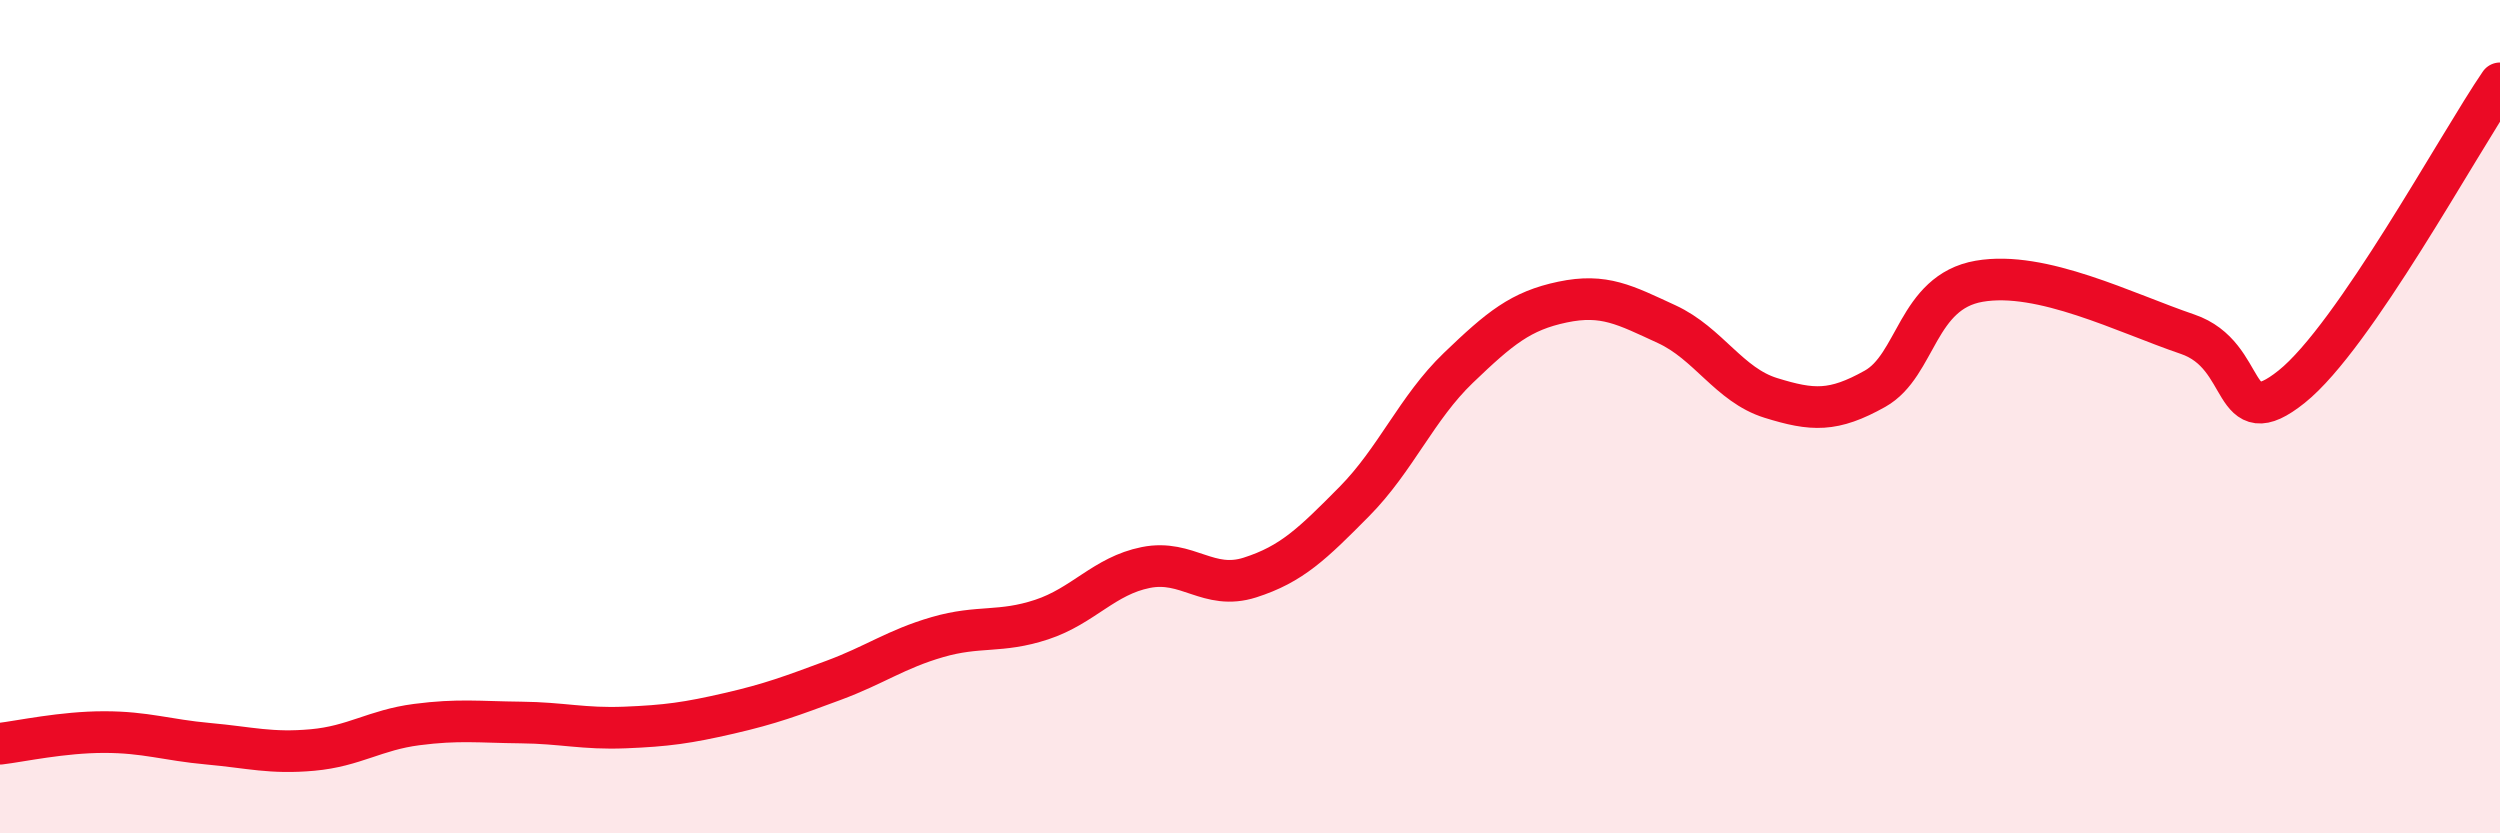 
    <svg width="60" height="20" viewBox="0 0 60 20" xmlns="http://www.w3.org/2000/svg">
      <path
        d="M 0,17.85 C 0.5,17.79 1.5,17.57 2.5,17.57 C 3.5,17.57 4,17.76 5,17.85 C 6,17.94 6.5,18.09 7.5,18 C 8.5,17.91 9,17.52 10,17.39 C 11,17.26 11.5,17.33 12.5,17.34 C 13.5,17.35 14,17.5 15,17.46 C 16,17.42 16.5,17.35 17.5,17.12 C 18.5,16.89 19,16.7 20,16.33 C 21,15.96 21.5,15.58 22.5,15.29 C 23.5,15 24,15.2 25,14.87 C 26,14.54 26.5,13.82 27.5,13.62 C 28.5,13.42 29,14.18 30,13.86 C 31,13.54 31.5,13.05 32.5,12.04 C 33.5,11.03 34,9.79 35,8.83 C 36,7.87 36.5,7.46 37.5,7.25 C 38.5,7.04 39,7.32 40,7.78 C 41,8.24 41.5,9.24 42.5,9.55 C 43.5,9.86 44,9.89 45,9.33 C 46,8.77 46,7.01 47.5,6.75 C 49,6.49 51,7.51 52.5,8.02 C 54,8.53 53.5,10.48 55,9.28 C 56.5,8.08 59,3.46 60,2L60 20L0 20Z"
        fill="#EB0A25"
        opacity="0.1"
        stroke-linecap="round"
        stroke-linejoin="round"
      />
      <path
        d="M 0,17.85 C 0.5,17.79 1.5,17.57 2.5,17.57 C 3.5,17.57 4,17.76 5,17.85 C 6,17.94 6.5,18.09 7.5,18 C 8.5,17.91 9,17.52 10,17.39 C 11,17.26 11.5,17.33 12.5,17.34 C 13.5,17.35 14,17.5 15,17.46 C 16,17.42 16.5,17.35 17.5,17.12 C 18.5,16.89 19,16.7 20,16.33 C 21,15.96 21.5,15.58 22.5,15.29 C 23.5,15 24,15.2 25,14.87 C 26,14.54 26.5,13.82 27.5,13.62 C 28.5,13.42 29,14.18 30,13.86 C 31,13.54 31.5,13.05 32.5,12.04 C 33.5,11.03 34,9.79 35,8.83 C 36,7.87 36.5,7.46 37.5,7.25 C 38.5,7.04 39,7.32 40,7.78 C 41,8.24 41.5,9.24 42.5,9.55 C 43.5,9.86 44,9.89 45,9.33 C 46,8.77 46,7.01 47.5,6.75 C 49,6.49 51,7.51 52.5,8.02 C 54,8.53 53.5,10.48 55,9.28 C 56.5,8.08 59,3.46 60,2"
        stroke="#EB0A25"
        stroke-width="1"
        fill="none"
        stroke-linecap="round"
        stroke-linejoin="round"
      />
    </svg>
  